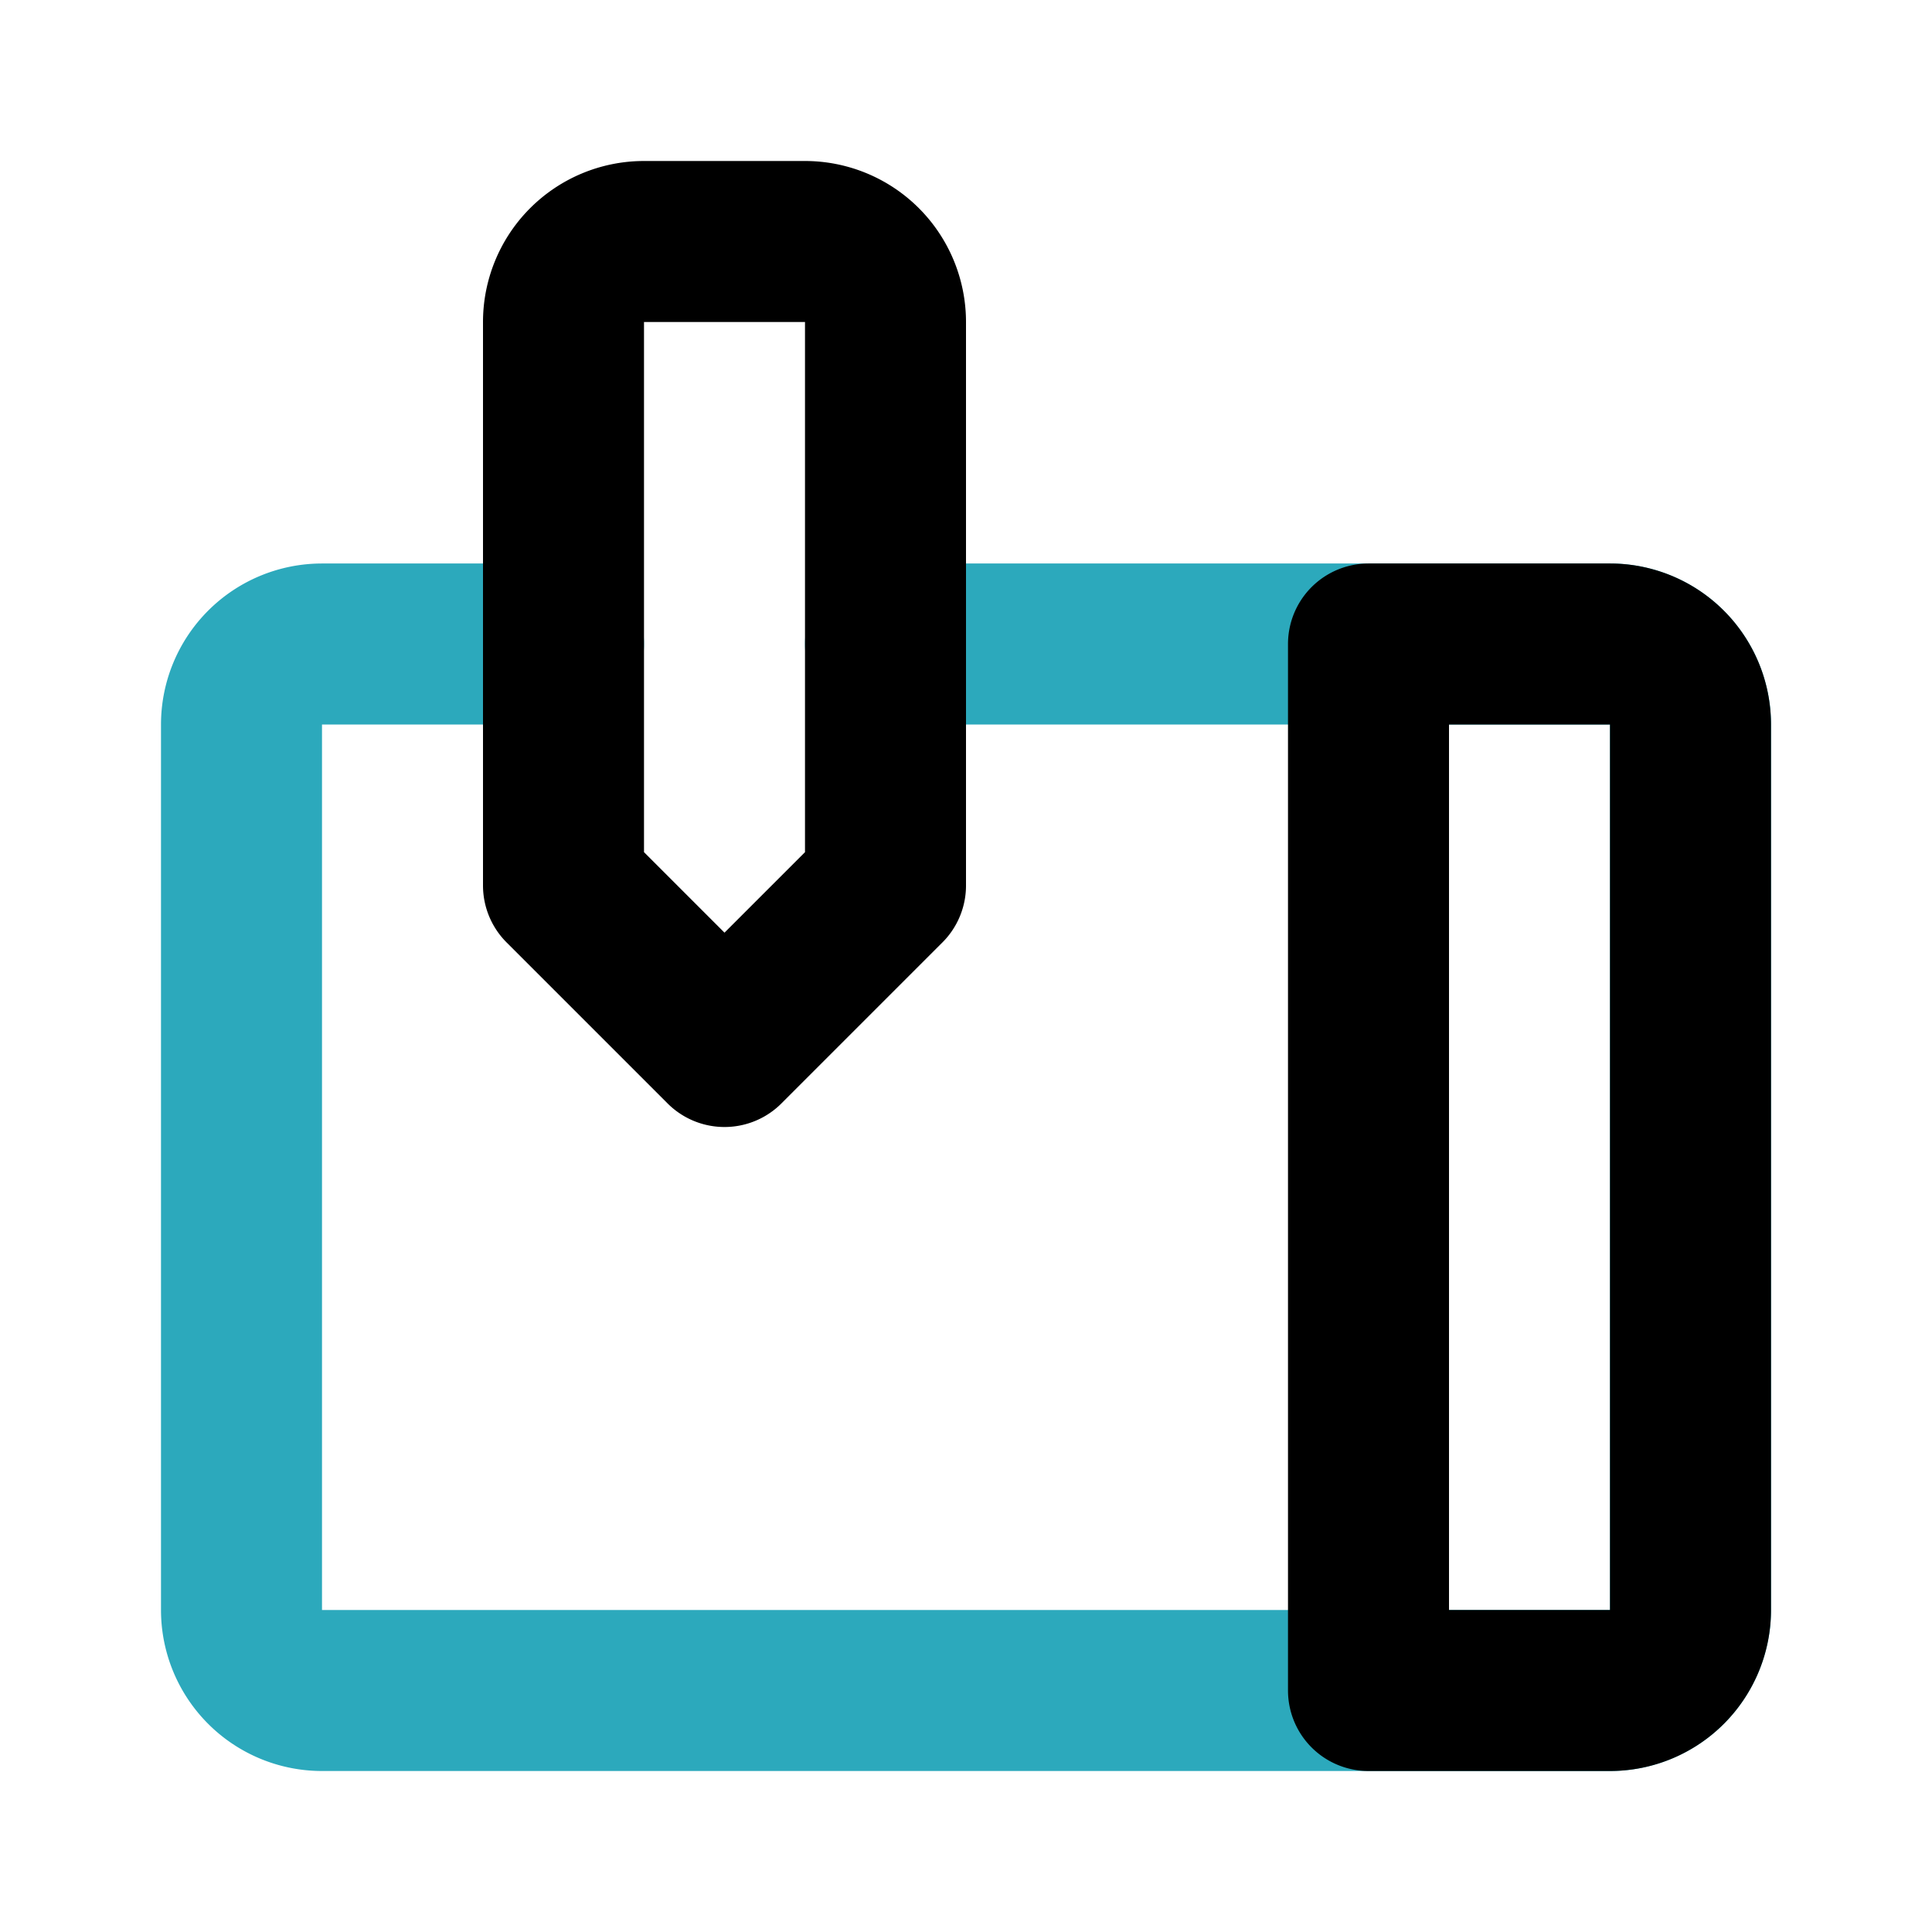 <?xml version="1.0" encoding="utf-8"?>
<svg fill="#000000" width="800px" height="800px" viewBox="0 0 24 24" id="drawing-tablet" data-name="Line Color" xmlns="http://www.w3.org/2000/svg" class="icon line-color"><path id="secondary" d="M11,8h9a1,1,0,0,1,1,1V20a1,1,0,0,1-1,1H4a1,1,0,0,1-1-1V9A1,1,0,0,1,4,8H7" style="fill: none; stroke: rgb(44, 169, 188); stroke-linecap: round; stroke-linejoin: round; stroke-width: 2;"></path><path id="primary" d="M17,8V21h3a1,1,0,0,0,1-1V9a1,1,0,0,0-1-1ZM7,4v7l2,2,2-2V4a1,1,0,0,0-1-1H8A1,1,0,0,0,7,4Z" style="fill: none; stroke: rgb(0, 0, 0); stroke-linecap: round; stroke-linejoin: round; stroke-width: 2;"></path></svg>